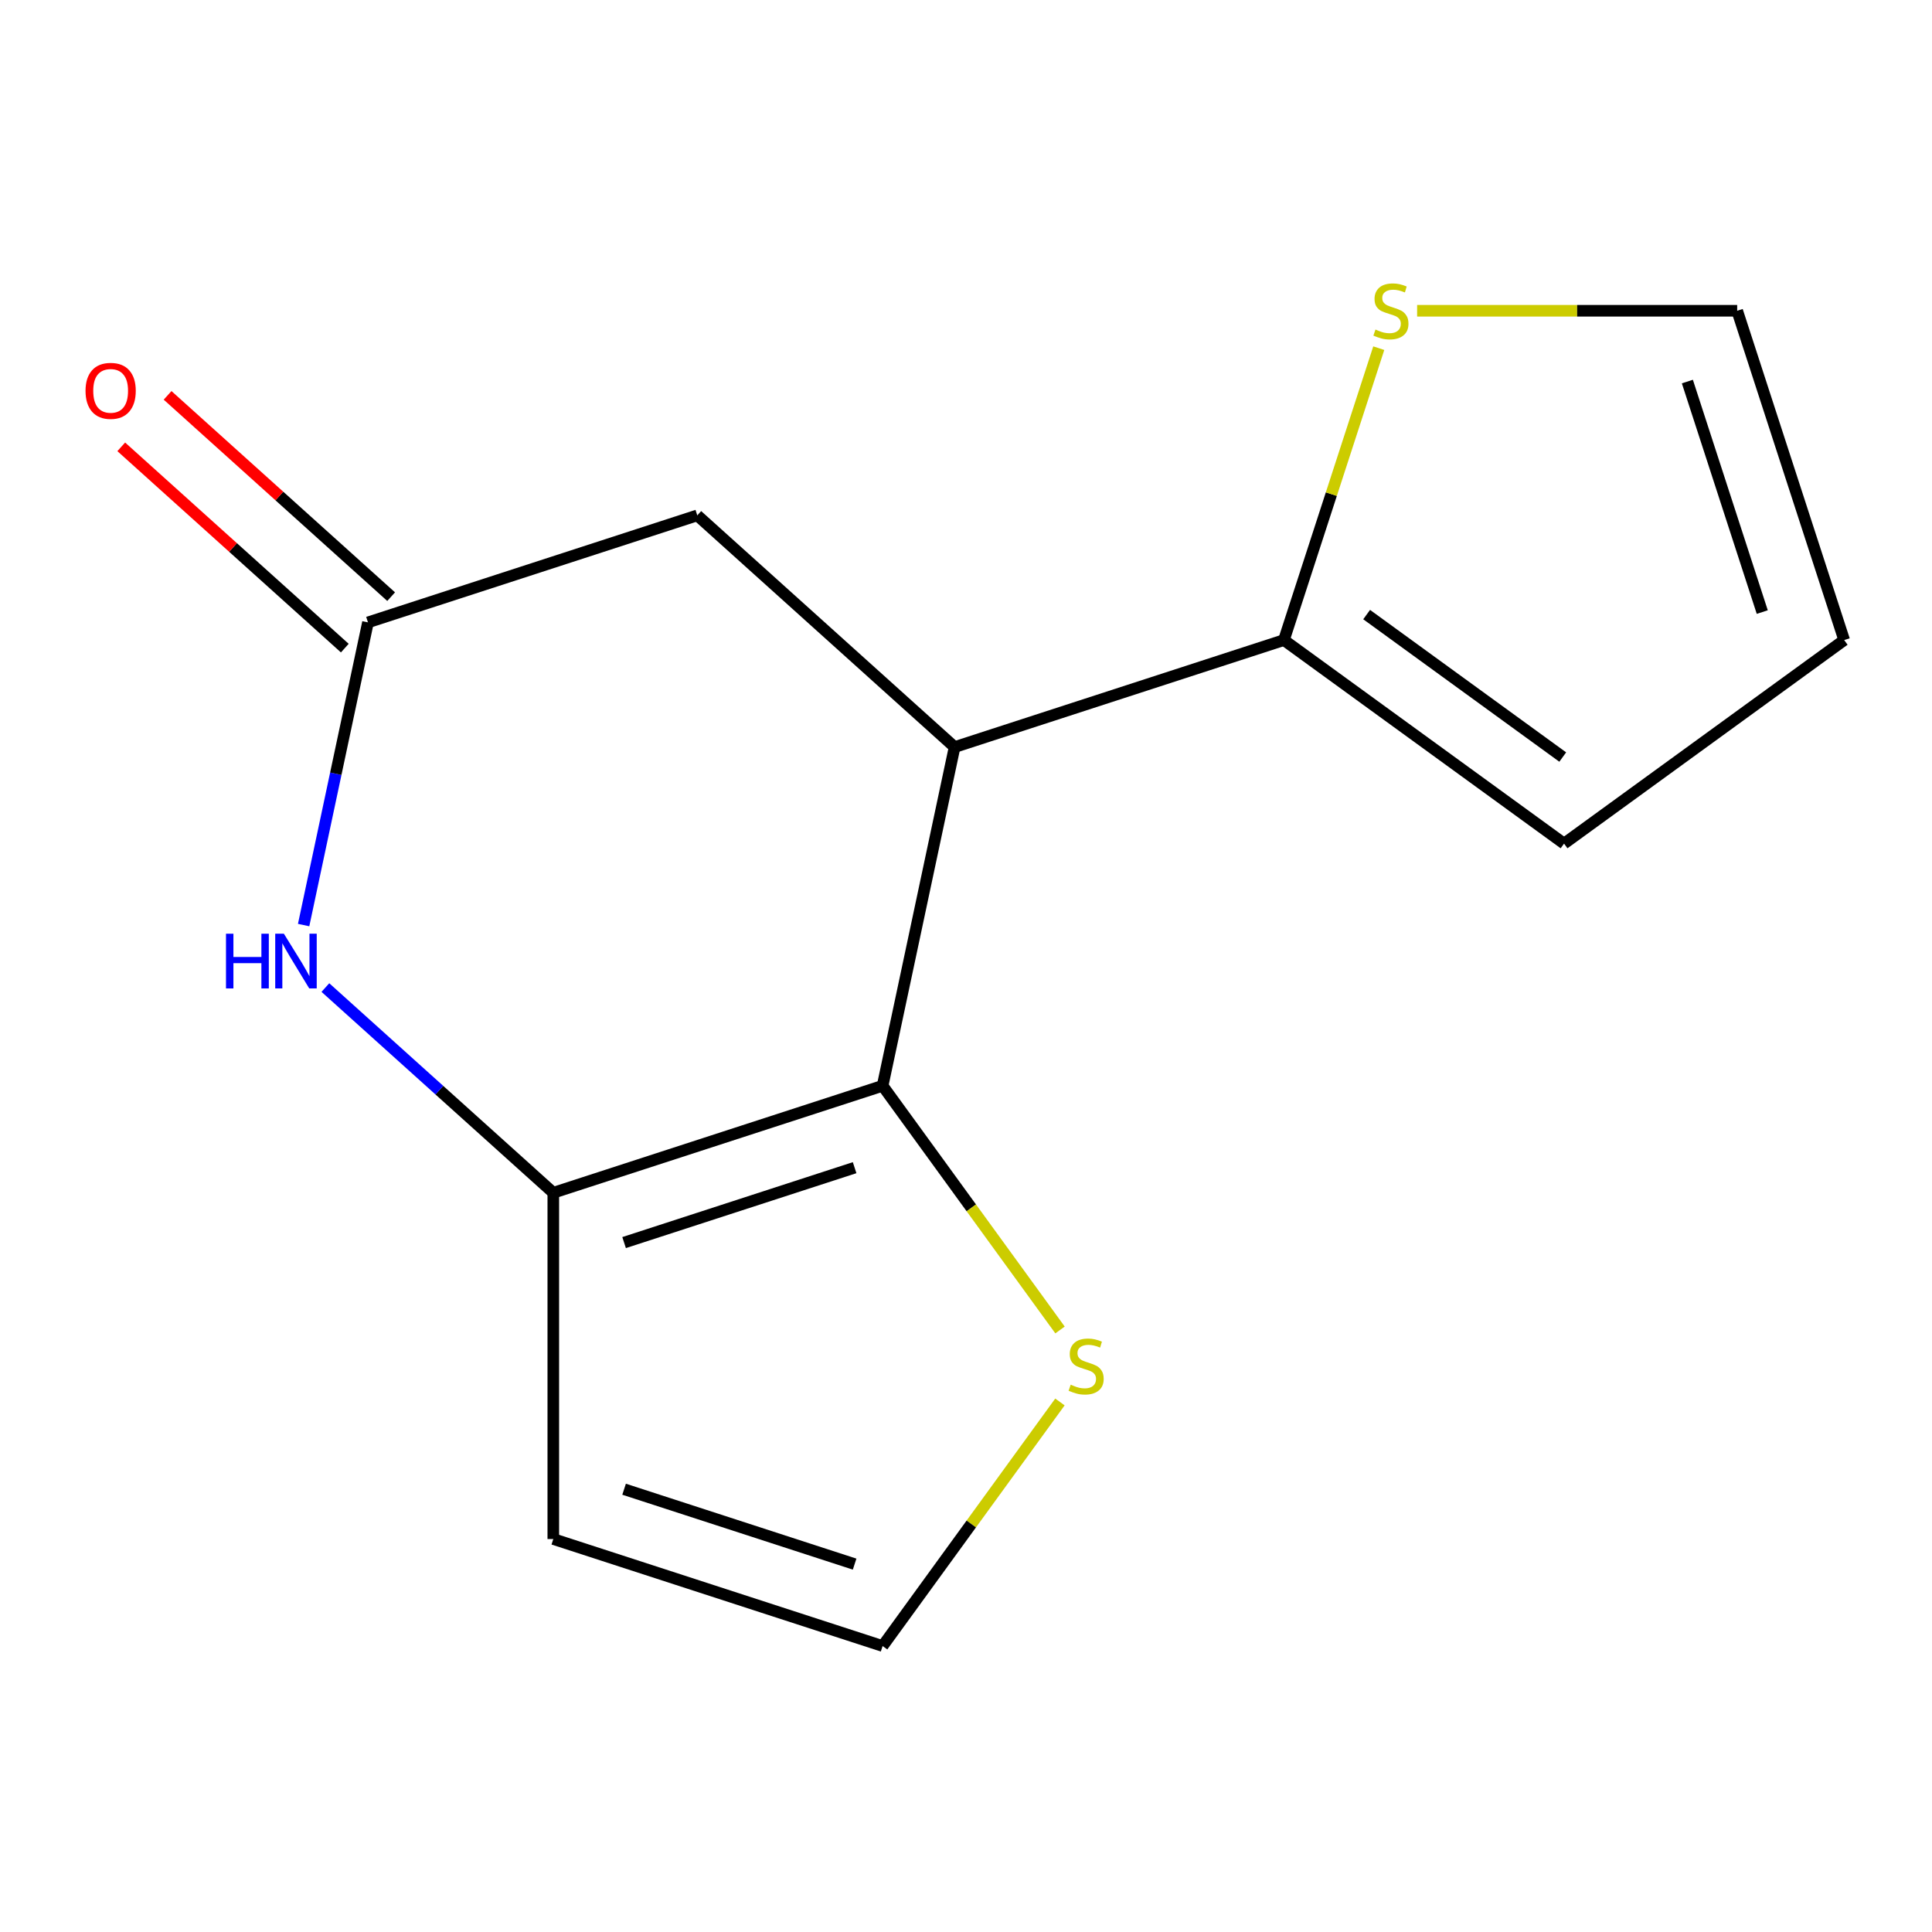 <?xml version='1.0' encoding='iso-8859-1'?>
<svg version='1.1' baseProfile='full'
              xmlns='http://www.w3.org/2000/svg'
                      xmlns:rdkit='http://www.rdkit.org/xml'
                      xmlns:xlink='http://www.w3.org/1999/xlink'
                  xml:space='preserve'
width='1000px' height='1000px' viewBox='0 0 1000 1000'>
<!-- END OF HEADER -->
<rect style='opacity:1.0;fill:#FFFFFF;stroke:none' width='1000' height='1000' x='0' y='0'> </rect>
<path class='bond-0' d='M 456.839,561.993 L 286.387,617.377' style='fill:none;fill-rule:evenodd;stroke:#000000;stroke-width:6px;stroke-linecap:butt;stroke-linejoin:miter;stroke-opacity:1' />
<path class='bond-0' d='M 442.348,604.391 L 323.032,643.16' style='fill:none;fill-rule:evenodd;stroke:#000000;stroke-width:6px;stroke-linecap:butt;stroke-linejoin:miter;stroke-opacity:1' />
<path class='bond-1' d='M 456.839,561.993 L 494.102,386.686' style='fill:none;fill-rule:evenodd;stroke:#000000;stroke-width:6px;stroke-linecap:butt;stroke-linejoin:miter;stroke-opacity:1' />
<path class='bond-5' d='M 456.839,561.993 L 502.755,625.191' style='fill:none;fill-rule:evenodd;stroke:#000000;stroke-width:6px;stroke-linecap:butt;stroke-linejoin:miter;stroke-opacity:1' />
<path class='bond-5' d='M 502.755,625.191 L 548.671,688.388' style='fill:none;fill-rule:evenodd;stroke:#CCCC00;stroke-width:6px;stroke-linecap:butt;stroke-linejoin:miter;stroke-opacity:1' />
<path class='bond-2' d='M 286.387,617.377 L 227.403,564.267' style='fill:none;fill-rule:evenodd;stroke:#000000;stroke-width:6px;stroke-linecap:butt;stroke-linejoin:miter;stroke-opacity:1' />
<path class='bond-2' d='M 227.403,564.267 L 168.418,511.157' style='fill:none;fill-rule:evenodd;stroke:#0000FF;stroke-width:6px;stroke-linecap:butt;stroke-linejoin:miter;stroke-opacity:1' />
<path class='bond-6' d='M 286.387,617.377 L 286.387,796.601' style='fill:none;fill-rule:evenodd;stroke:#000000;stroke-width:6px;stroke-linecap:butt;stroke-linejoin:miter;stroke-opacity:1' />
<path class='bond-4' d='M 494.102,386.686 L 664.555,331.302' style='fill:none;fill-rule:evenodd;stroke:#000000;stroke-width:6px;stroke-linecap:butt;stroke-linejoin:miter;stroke-opacity:1' />
<path class='bond-7' d='M 494.102,386.686 L 360.913,266.761' style='fill:none;fill-rule:evenodd;stroke:#000000;stroke-width:6px;stroke-linecap:butt;stroke-linejoin:miter;stroke-opacity:1' />
<path class='bond-15' d='M 157.16,478.812 L 173.81,400.478' style='fill:none;fill-rule:evenodd;stroke:#0000FF;stroke-width:6px;stroke-linecap:butt;stroke-linejoin:miter;stroke-opacity:1' />
<path class='bond-15' d='M 173.81,400.478 L 190.46,322.145' style='fill:none;fill-rule:evenodd;stroke:#000000;stroke-width:6px;stroke-linecap:butt;stroke-linejoin:miter;stroke-opacity:1' />
<path class='bond-3' d='M 190.46,322.145 L 360.913,266.761' style='fill:none;fill-rule:evenodd;stroke:#000000;stroke-width:6px;stroke-linecap:butt;stroke-linejoin:miter;stroke-opacity:1' />
<path class='bond-11' d='M 202.453,308.826 L 144.598,256.733' style='fill:none;fill-rule:evenodd;stroke:#000000;stroke-width:6px;stroke-linecap:butt;stroke-linejoin:miter;stroke-opacity:1' />
<path class='bond-11' d='M 144.598,256.733 L 86.744,204.641' style='fill:none;fill-rule:evenodd;stroke:#FF0000;stroke-width:6px;stroke-linecap:butt;stroke-linejoin:miter;stroke-opacity:1' />
<path class='bond-11' d='M 178.468,335.464 L 120.613,283.371' style='fill:none;fill-rule:evenodd;stroke:#000000;stroke-width:6px;stroke-linecap:butt;stroke-linejoin:miter;stroke-opacity:1' />
<path class='bond-11' d='M 120.613,283.371 L 62.759,231.279' style='fill:none;fill-rule:evenodd;stroke:#FF0000;stroke-width:6px;stroke-linecap:butt;stroke-linejoin:miter;stroke-opacity:1' />
<path class='bond-8' d='M 664.555,331.302 L 689.101,255.756' style='fill:none;fill-rule:evenodd;stroke:#000000;stroke-width:6px;stroke-linecap:butt;stroke-linejoin:miter;stroke-opacity:1' />
<path class='bond-8' d='M 689.101,255.756 L 713.647,180.211' style='fill:none;fill-rule:evenodd;stroke:#CCCC00;stroke-width:6px;stroke-linecap:butt;stroke-linejoin:miter;stroke-opacity:1' />
<path class='bond-10' d='M 664.555,331.302 L 809.55,436.648' style='fill:none;fill-rule:evenodd;stroke:#000000;stroke-width:6px;stroke-linecap:butt;stroke-linejoin:miter;stroke-opacity:1' />
<path class='bond-10' d='M 707.373,318.105 L 808.87,391.847' style='fill:none;fill-rule:evenodd;stroke:#000000;stroke-width:6px;stroke-linecap:butt;stroke-linejoin:miter;stroke-opacity:1' />
<path class='bond-9' d='M 548.624,725.653 L 502.732,788.819' style='fill:none;fill-rule:evenodd;stroke:#CCCC00;stroke-width:6px;stroke-linecap:butt;stroke-linejoin:miter;stroke-opacity:1' />
<path class='bond-9' d='M 502.732,788.819 L 456.839,851.984' style='fill:none;fill-rule:evenodd;stroke:#000000;stroke-width:6px;stroke-linecap:butt;stroke-linejoin:miter;stroke-opacity:1' />
<path class='bond-14' d='M 286.387,796.601 L 456.839,851.984' style='fill:none;fill-rule:evenodd;stroke:#000000;stroke-width:6px;stroke-linecap:butt;stroke-linejoin:miter;stroke-opacity:1' />
<path class='bond-14' d='M 323.032,770.818 L 442.348,809.586' style='fill:none;fill-rule:evenodd;stroke:#000000;stroke-width:6px;stroke-linecap:butt;stroke-linejoin:miter;stroke-opacity:1' />
<path class='bond-12' d='M 733.499,160.85 L 816.33,160.85' style='fill:none;fill-rule:evenodd;stroke:#CCCC00;stroke-width:6px;stroke-linecap:butt;stroke-linejoin:miter;stroke-opacity:1' />
<path class='bond-12' d='M 816.33,160.85 L 899.162,160.85' style='fill:none;fill-rule:evenodd;stroke:#000000;stroke-width:6px;stroke-linecap:butt;stroke-linejoin:miter;stroke-opacity:1' />
<path class='bond-13' d='M 809.55,436.648 L 954.545,331.302' style='fill:none;fill-rule:evenodd;stroke:#000000;stroke-width:6px;stroke-linecap:butt;stroke-linejoin:miter;stroke-opacity:1' />
<path class='bond-16' d='M 899.162,160.85 L 954.545,331.302' style='fill:none;fill-rule:evenodd;stroke:#000000;stroke-width:6px;stroke-linecap:butt;stroke-linejoin:miter;stroke-opacity:1' />
<path class='bond-16' d='M 873.379,197.494 L 912.147,316.811' style='fill:none;fill-rule:evenodd;stroke:#000000;stroke-width:6px;stroke-linecap:butt;stroke-linejoin:miter;stroke-opacity:1' />
<path  class='atom-3' d='M 116.977 483.292
L 120.817 483.292
L 120.817 495.332
L 135.297 495.332
L 135.297 483.292
L 139.137 483.292
L 139.137 511.612
L 135.297 511.612
L 135.297 498.532
L 120.817 498.532
L 120.817 511.612
L 116.977 511.612
L 116.977 483.292
' fill='#0000FF'/>
<path  class='atom-3' d='M 146.937 483.292
L 156.217 498.292
Q 157.137 499.772, 158.617 502.452
Q 160.097 505.132, 160.177 505.292
L 160.177 483.292
L 163.937 483.292
L 163.937 511.612
L 160.057 511.612
L 150.097 495.212
Q 148.937 493.292, 147.697 491.092
Q 146.497 488.892, 146.137 488.212
L 146.137 511.612
L 142.457 511.612
L 142.457 483.292
L 146.937 483.292
' fill='#0000FF'/>
<path  class='atom-6' d='M 554.185 716.709
Q 554.505 716.829, 555.825 717.389
Q 557.145 717.949, 558.585 718.309
Q 560.065 718.629, 561.505 718.629
Q 564.185 718.629, 565.745 717.349
Q 567.305 716.029, 567.305 713.749
Q 567.305 712.189, 566.505 711.229
Q 565.745 710.269, 564.545 709.749
Q 563.345 709.229, 561.345 708.629
Q 558.825 707.869, 557.305 707.149
Q 555.825 706.429, 554.745 704.909
Q 553.705 703.389, 553.705 700.829
Q 553.705 697.269, 556.105 695.069
Q 558.545 692.869, 563.345 692.869
Q 566.625 692.869, 570.345 694.429
L 569.425 697.509
Q 566.025 696.109, 563.465 696.109
Q 560.705 696.109, 559.185 697.269
Q 557.665 698.389, 557.705 700.349
Q 557.705 701.869, 558.465 702.789
Q 559.265 703.709, 560.385 704.229
Q 561.545 704.749, 563.465 705.349
Q 566.025 706.149, 567.545 706.949
Q 569.065 707.749, 570.145 709.389
Q 571.265 710.989, 571.265 713.749
Q 571.265 717.669, 568.625 719.789
Q 566.025 721.869, 561.665 721.869
Q 559.145 721.869, 557.225 721.309
Q 555.345 720.789, 553.105 719.869
L 554.185 716.709
' fill='#CCCC00'/>
<path  class='atom-9' d='M 711.938 170.57
Q 712.258 170.69, 713.578 171.25
Q 714.898 171.81, 716.338 172.17
Q 717.818 172.49, 719.258 172.49
Q 721.938 172.49, 723.498 171.21
Q 725.058 169.89, 725.058 167.61
Q 725.058 166.05, 724.258 165.09
Q 723.498 164.13, 722.298 163.61
Q 721.098 163.09, 719.098 162.49
Q 716.578 161.73, 715.058 161.01
Q 713.578 160.29, 712.498 158.77
Q 711.458 157.25, 711.458 154.69
Q 711.458 151.13, 713.858 148.93
Q 716.298 146.73, 721.098 146.73
Q 724.378 146.73, 728.098 148.29
L 727.178 151.37
Q 723.778 149.97, 721.218 149.97
Q 718.458 149.97, 716.938 151.13
Q 715.418 152.25, 715.458 154.21
Q 715.458 155.73, 716.218 156.65
Q 717.018 157.57, 718.138 158.09
Q 719.298 158.61, 721.218 159.21
Q 723.778 160.01, 725.298 160.81
Q 726.818 161.61, 727.898 163.25
Q 729.018 164.85, 729.018 167.61
Q 729.018 171.53, 726.378 173.65
Q 723.778 175.73, 719.418 175.73
Q 716.898 175.73, 714.978 175.17
Q 713.098 174.65, 710.858 173.73
L 711.938 170.57
' fill='#CCCC00'/>
<path  class='atom-12' d='M 44.271 202.3
Q 44.271 195.5, 47.631 191.7
Q 50.991 187.9, 57.271 187.9
Q 63.551 187.9, 66.911 191.7
Q 70.271 195.5, 70.271 202.3
Q 70.271 209.18, 66.871 213.1
Q 63.471 216.98, 57.271 216.98
Q 51.031 216.98, 47.631 213.1
Q 44.271 209.22, 44.271 202.3
M 57.271 213.78
Q 61.591 213.78, 63.911 210.9
Q 66.271 207.98, 66.271 202.3
Q 66.271 196.74, 63.911 193.94
Q 61.591 191.1, 57.271 191.1
Q 52.951 191.1, 50.591 193.9
Q 48.271 196.7, 48.271 202.3
Q 48.271 208.02, 50.591 210.9
Q 52.951 213.78, 57.271 213.78
' fill='#FF0000'/>
</svg>
